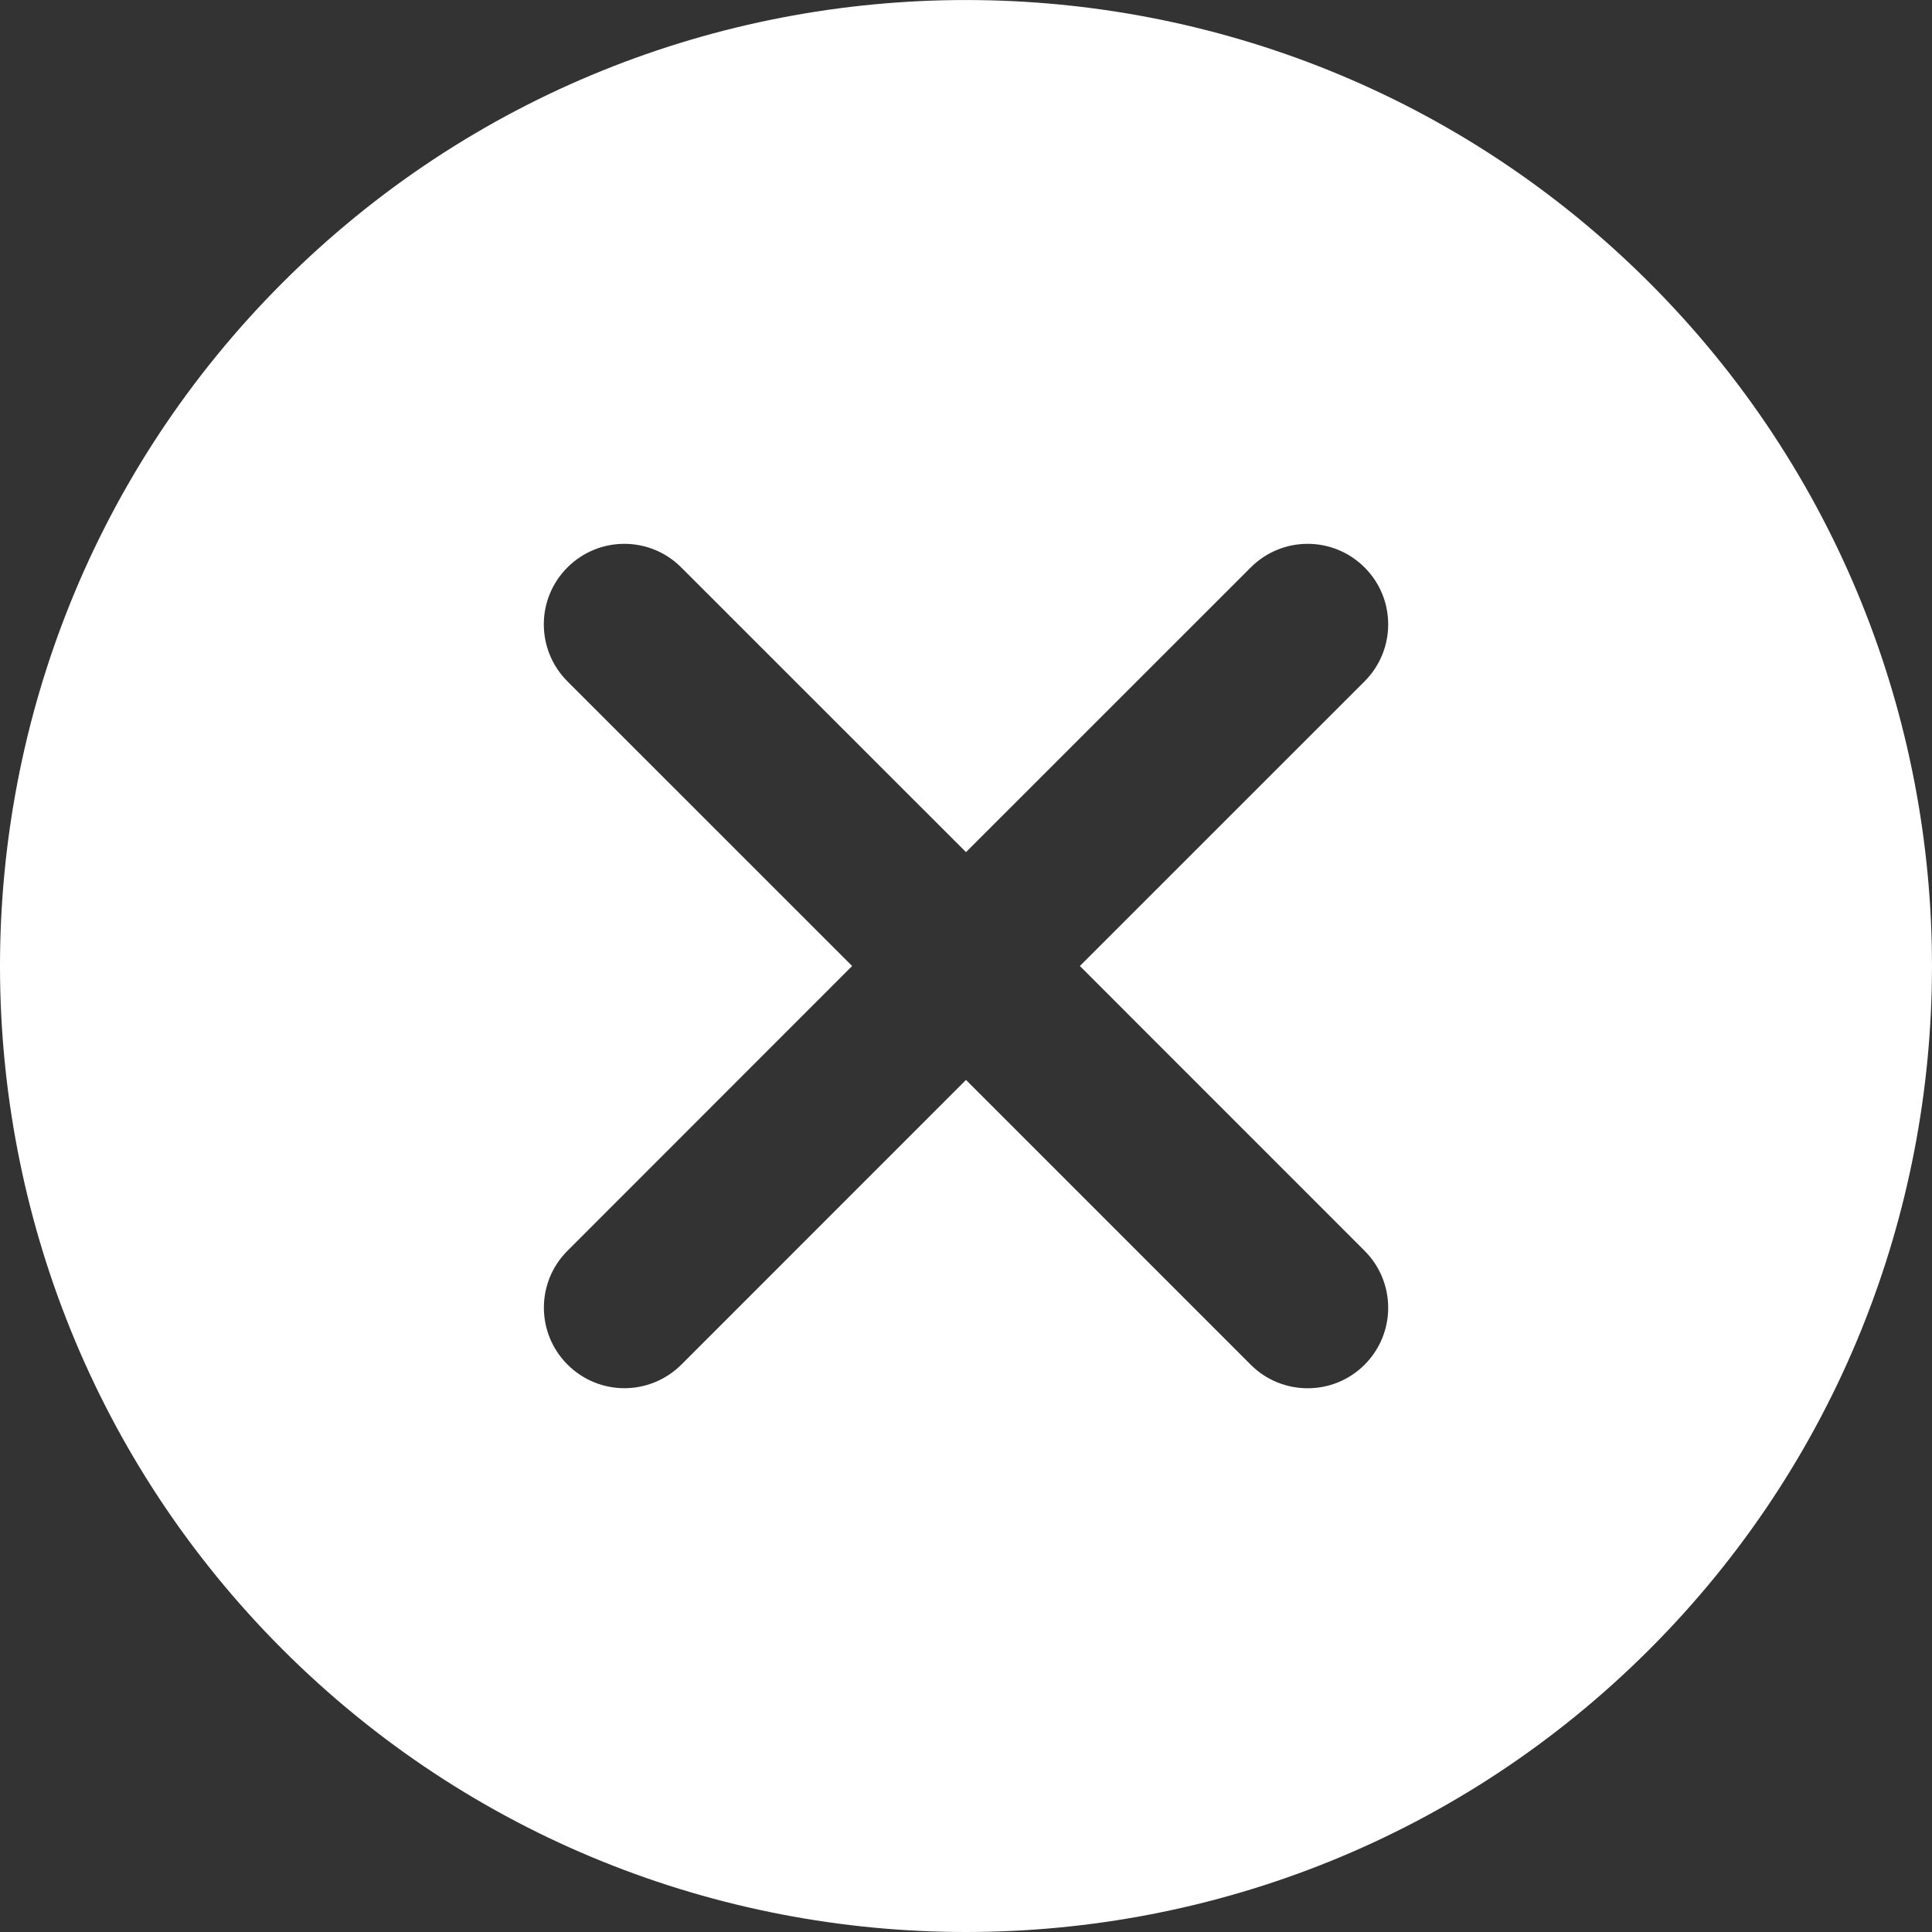 <svg width="32" height="32" viewBox="0 0 32 32" fill="none" xmlns="http://www.w3.org/2000/svg">
<rect x="0" y="0" width="32" height="32" fill="#333333" stroke="none"/>
<g id="fi_154221" clip-path="url(#clip0_655_1793)">
<g id="Group">
<g id="Group_2">
<path id="Vector" d="M27.319 4.682C21.076 -1.56 10.923 -1.56 4.68 4.682C-1.56 10.923 -1.56 21.079 4.68 27.32C7.802 30.441 11.901 32 16 32C20.099 32 24.197 30.441 27.319 27.32C33.56 21.079 33.56 10.923 27.319 4.682ZM22.602 20.717C23.123 21.239 23.123 22.082 22.602 22.604C22.342 22.864 22 22.994 21.659 22.994C21.317 22.994 20.976 22.864 20.716 22.604L16 17.887L11.286 22.602C11.024 22.862 10.683 22.993 10.343 22.993C10.001 22.993 9.66 22.862 9.4 22.602C8.878 22.081 8.878 21.236 9.4 20.716L14.114 16L9.398 11.285C8.877 10.763 8.877 9.919 9.398 9.399C9.919 8.877 10.763 8.877 11.284 9.399L16 14.114L20.716 9.399C21.237 8.877 22.08 8.877 22.602 9.399C23.123 9.919 23.123 10.763 22.602 11.285L17.886 16L22.602 20.717Z" fill="white"/>
</g>
</g>
</g>
<defs>
<clipPath id="clip0_655_1793">
<rect width="32" height="32" fill="white"/>
</clipPath>
</defs>
</svg>
